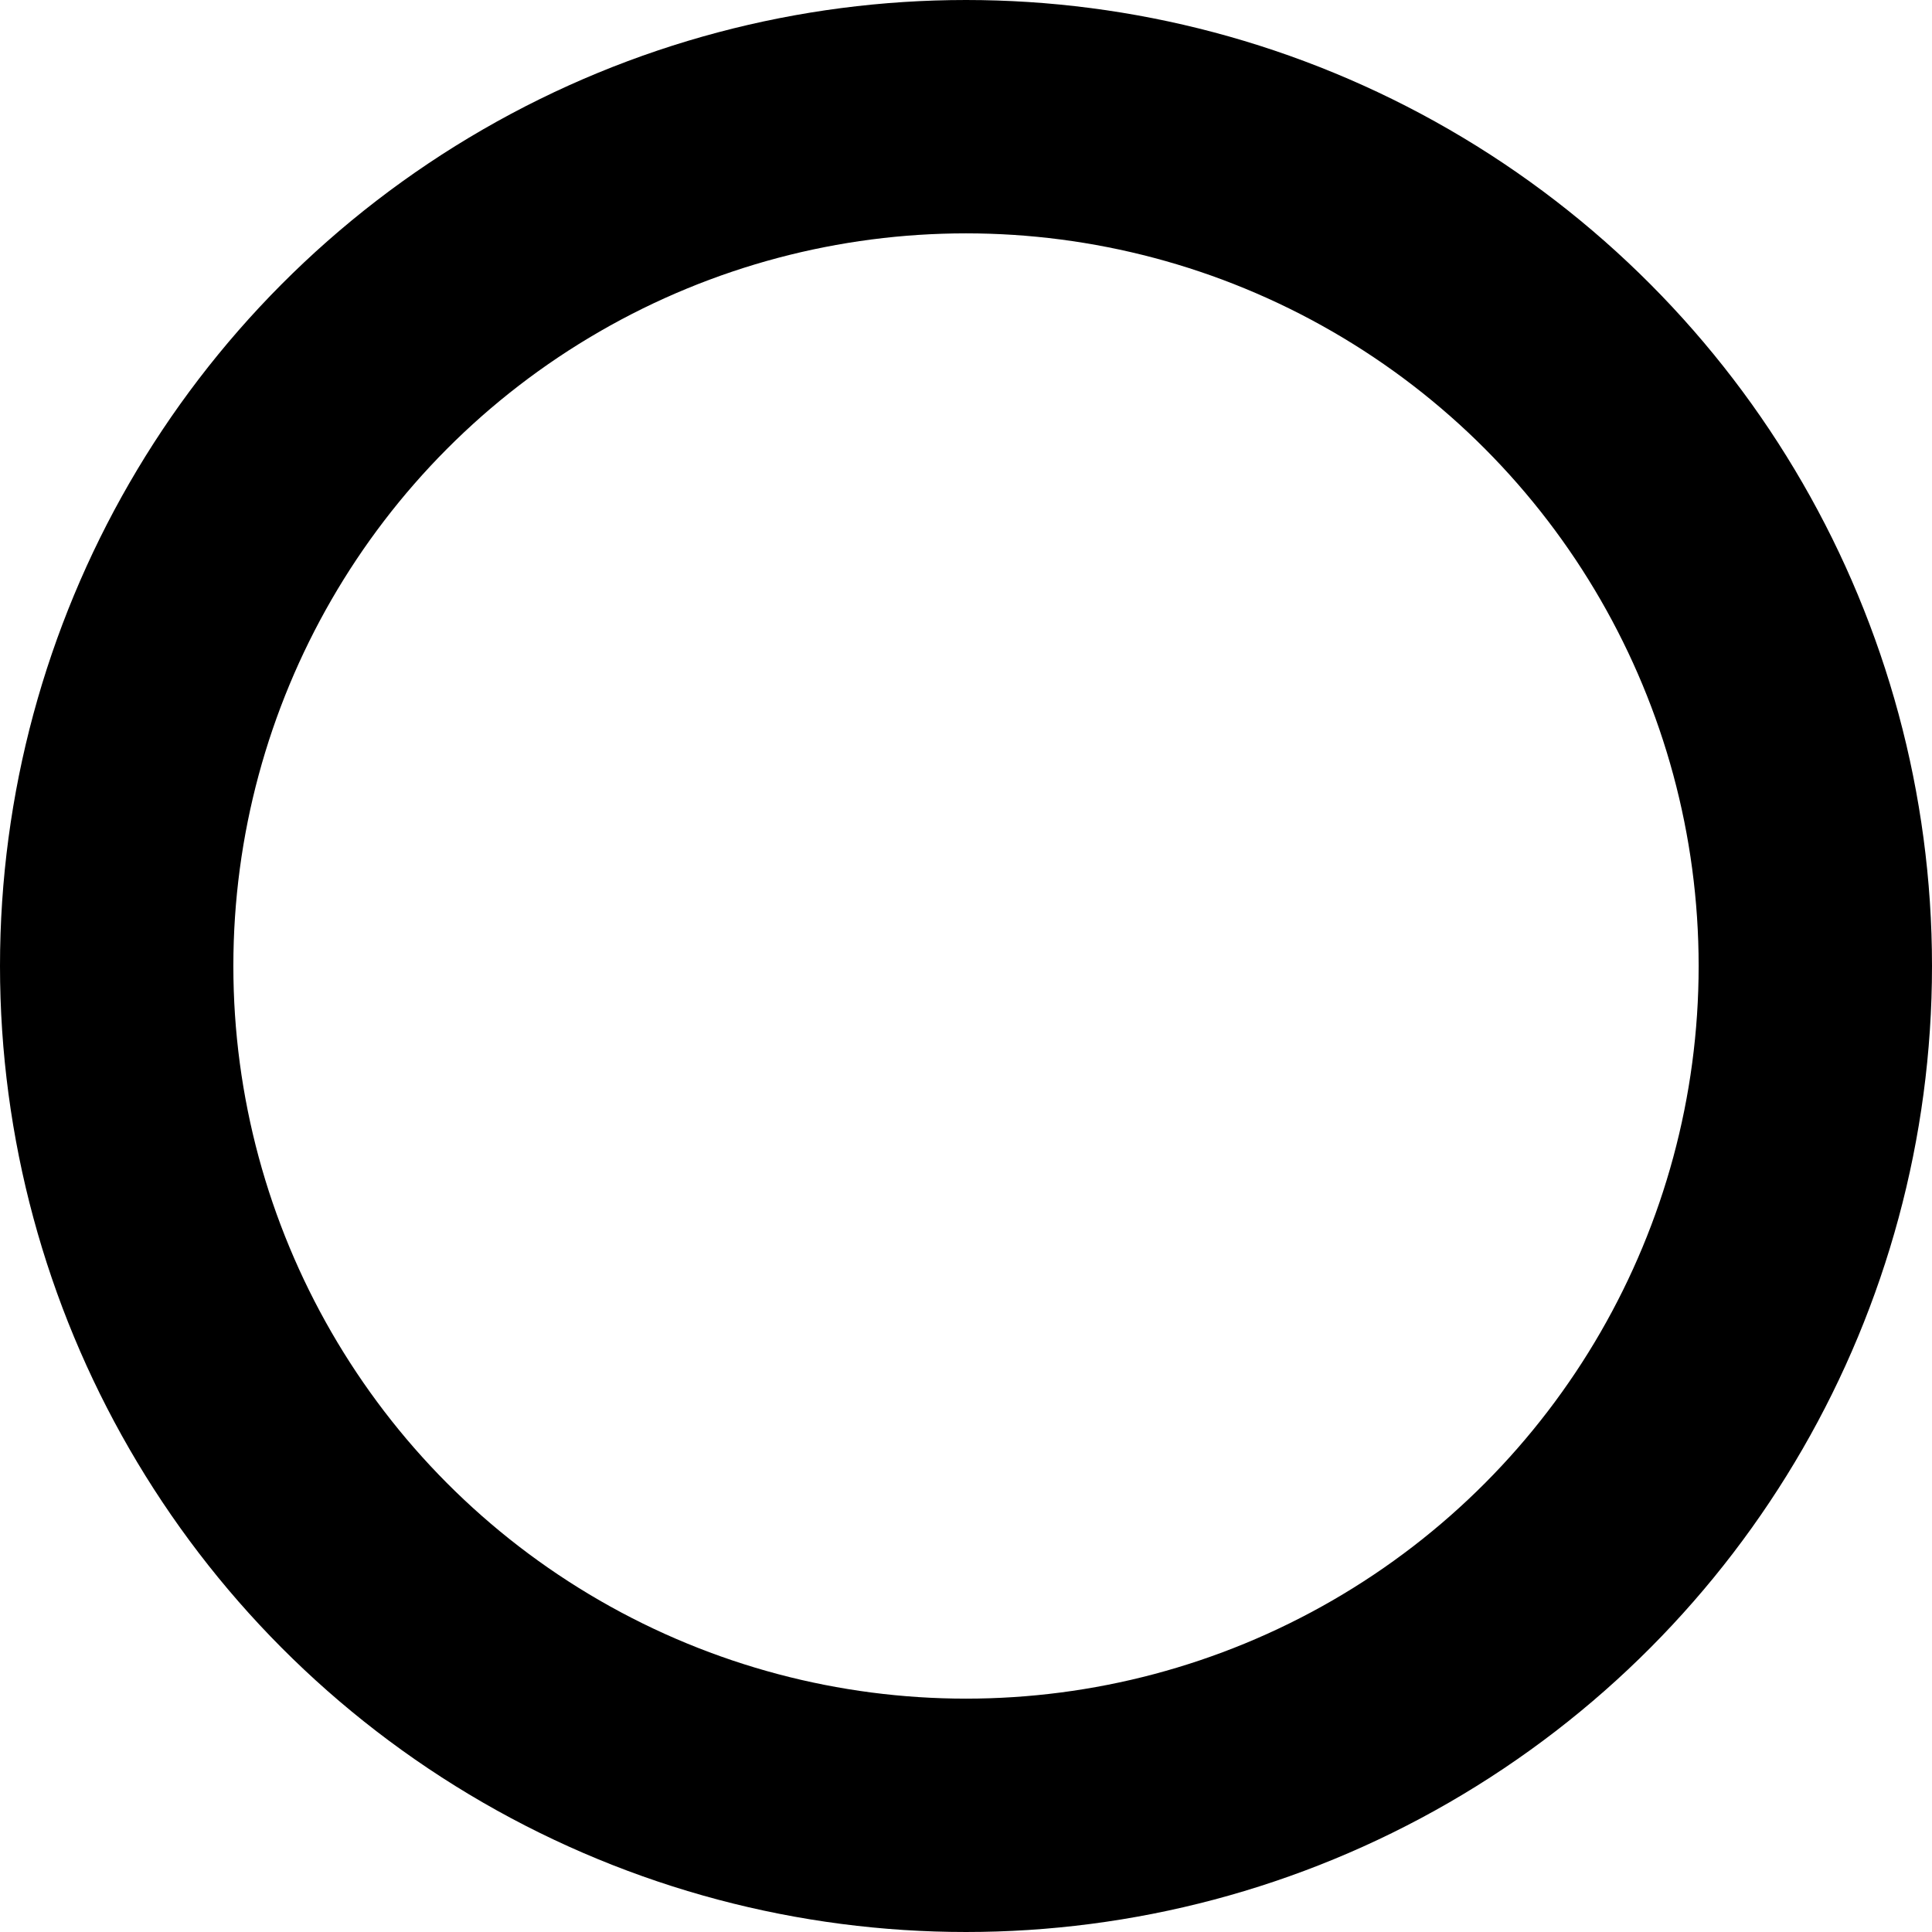 <?xml version="1.0" encoding="UTF-8"?> <svg xmlns="http://www.w3.org/2000/svg" id="Слой_1" data-name="Слой 1" viewBox="0 0 413.96 413.96"> <defs> <style>.cls-1{fill:none;stroke:#000;stroke-miterlimit:10;stroke-width:50px;}</style> </defs> <circle class="cls-1" cx="206.98" cy="206.98" r="181.98"></circle> </svg> 